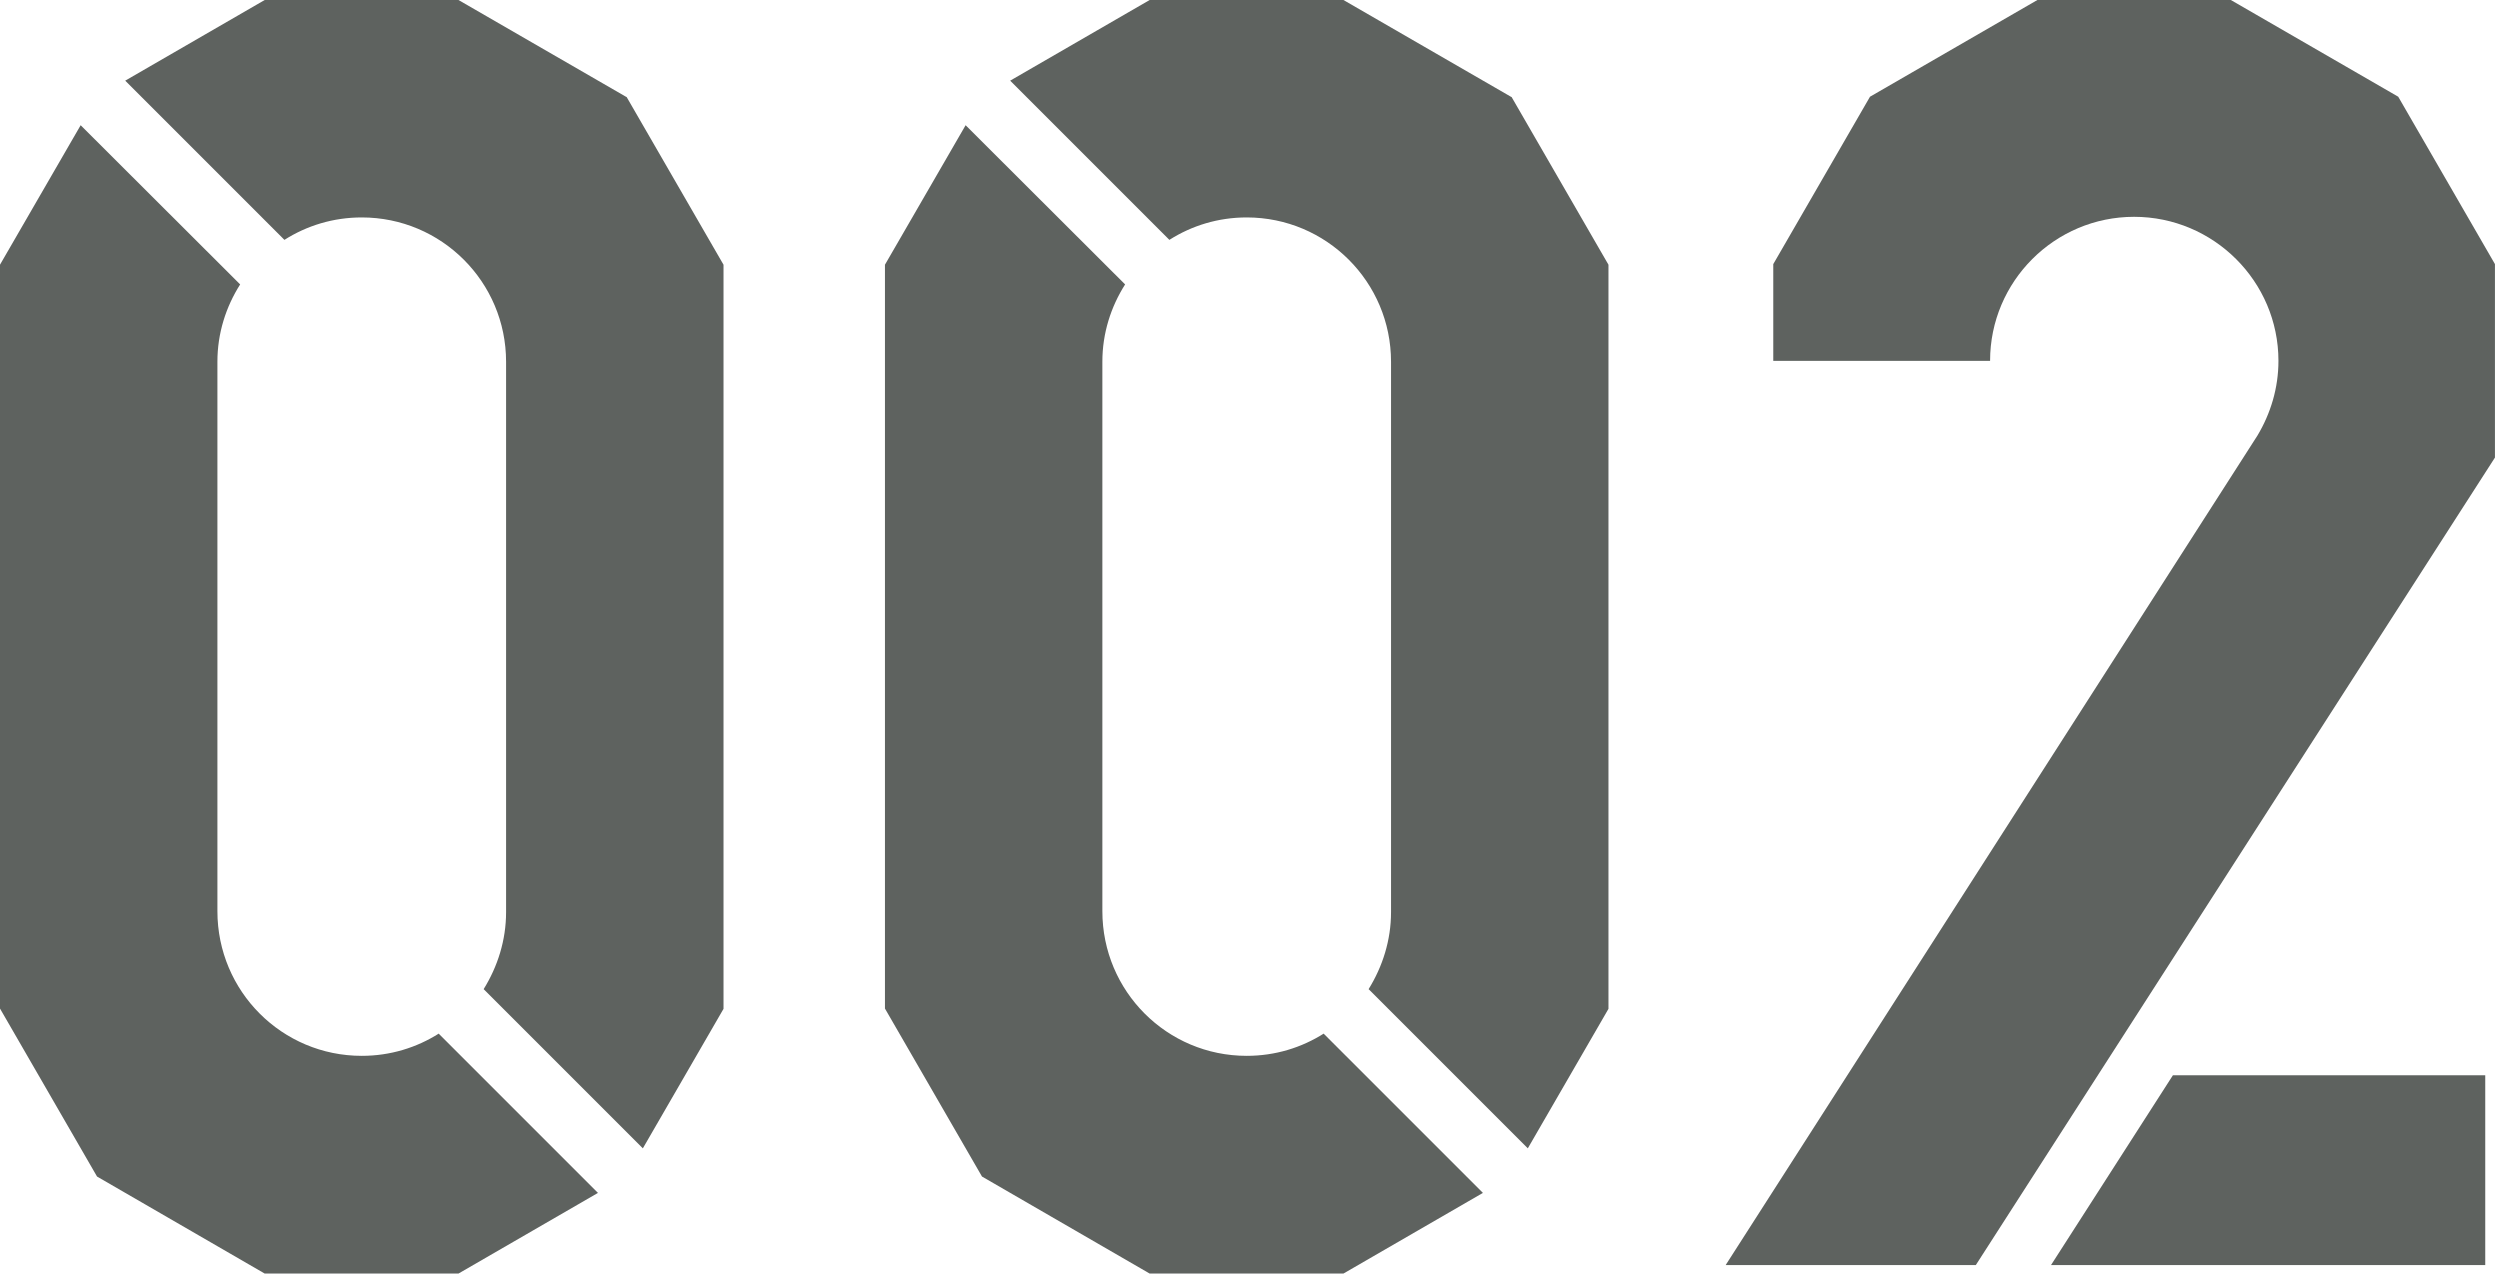 <svg fill="none" height="58" viewBox="0 0 113 58" width="113" xmlns="http://www.w3.org/2000/svg"><g fill="#5e625f"><path d="m108.4 4.372-7.566-4.372h-8.744l-7.566 4.372-4.372 7.566v4.372h9.8c0-3.591 2.919-6.51 6.51-6.51 3.591 0 6.524 2.919 6.524 6.51 0 1.234-.356 2.385-.946 3.372l-24.04 37.499h11.307l23.465-36.499v-8.744z"/><path d="m92.706 57.181h19.627v-8.58h-14.117z"/><path d="m19.846 46.71c-1.014.644-2.207 1.014-3.495 1.014-3.605 0-6.524-2.919-6.524-6.538v-24.835c0-1.288.384-2.481 1.028-3.495l-7.209-7.196-3.646 6.305v33.621l4.386 7.593 7.579 4.386h8.758l6.305-3.646-7.196-7.196z"/><path d="m28.316 4.386-7.593-4.386h-8.758l-6.305 3.646 7.196 7.196c1.014-.644 2.207-1.014 3.495-1.014 3.605 0 6.524 2.919 6.524 6.524v24.876c0 1.275-.384 2.467-1.014 3.481l7.196 7.196 3.646-6.305v-33.634l-4.386-7.593z"/><path d="m59.846 46.71c-1.014.644-2.207 1.014-3.495 1.014-3.605 0-6.524-2.919-6.524-6.538v-24.835c0-1.288.384-2.481 1.028-3.495l-7.209-7.196-3.646 6.305v33.621l4.386 7.593 7.579 4.386h8.758l6.305-3.646-7.196-7.196z"/><path d="m68.316 4.386-7.593-4.386h-8.758l-6.305 3.646 7.196 7.196c1.014-.644 2.207-1.014 3.495-1.014 3.605 0 6.524 2.919 6.524 6.524v24.876c0 1.275-.384 2.467-1.014 3.481l7.196 7.196 3.646-6.305v-33.634l-4.386-7.593z"/></g></svg>